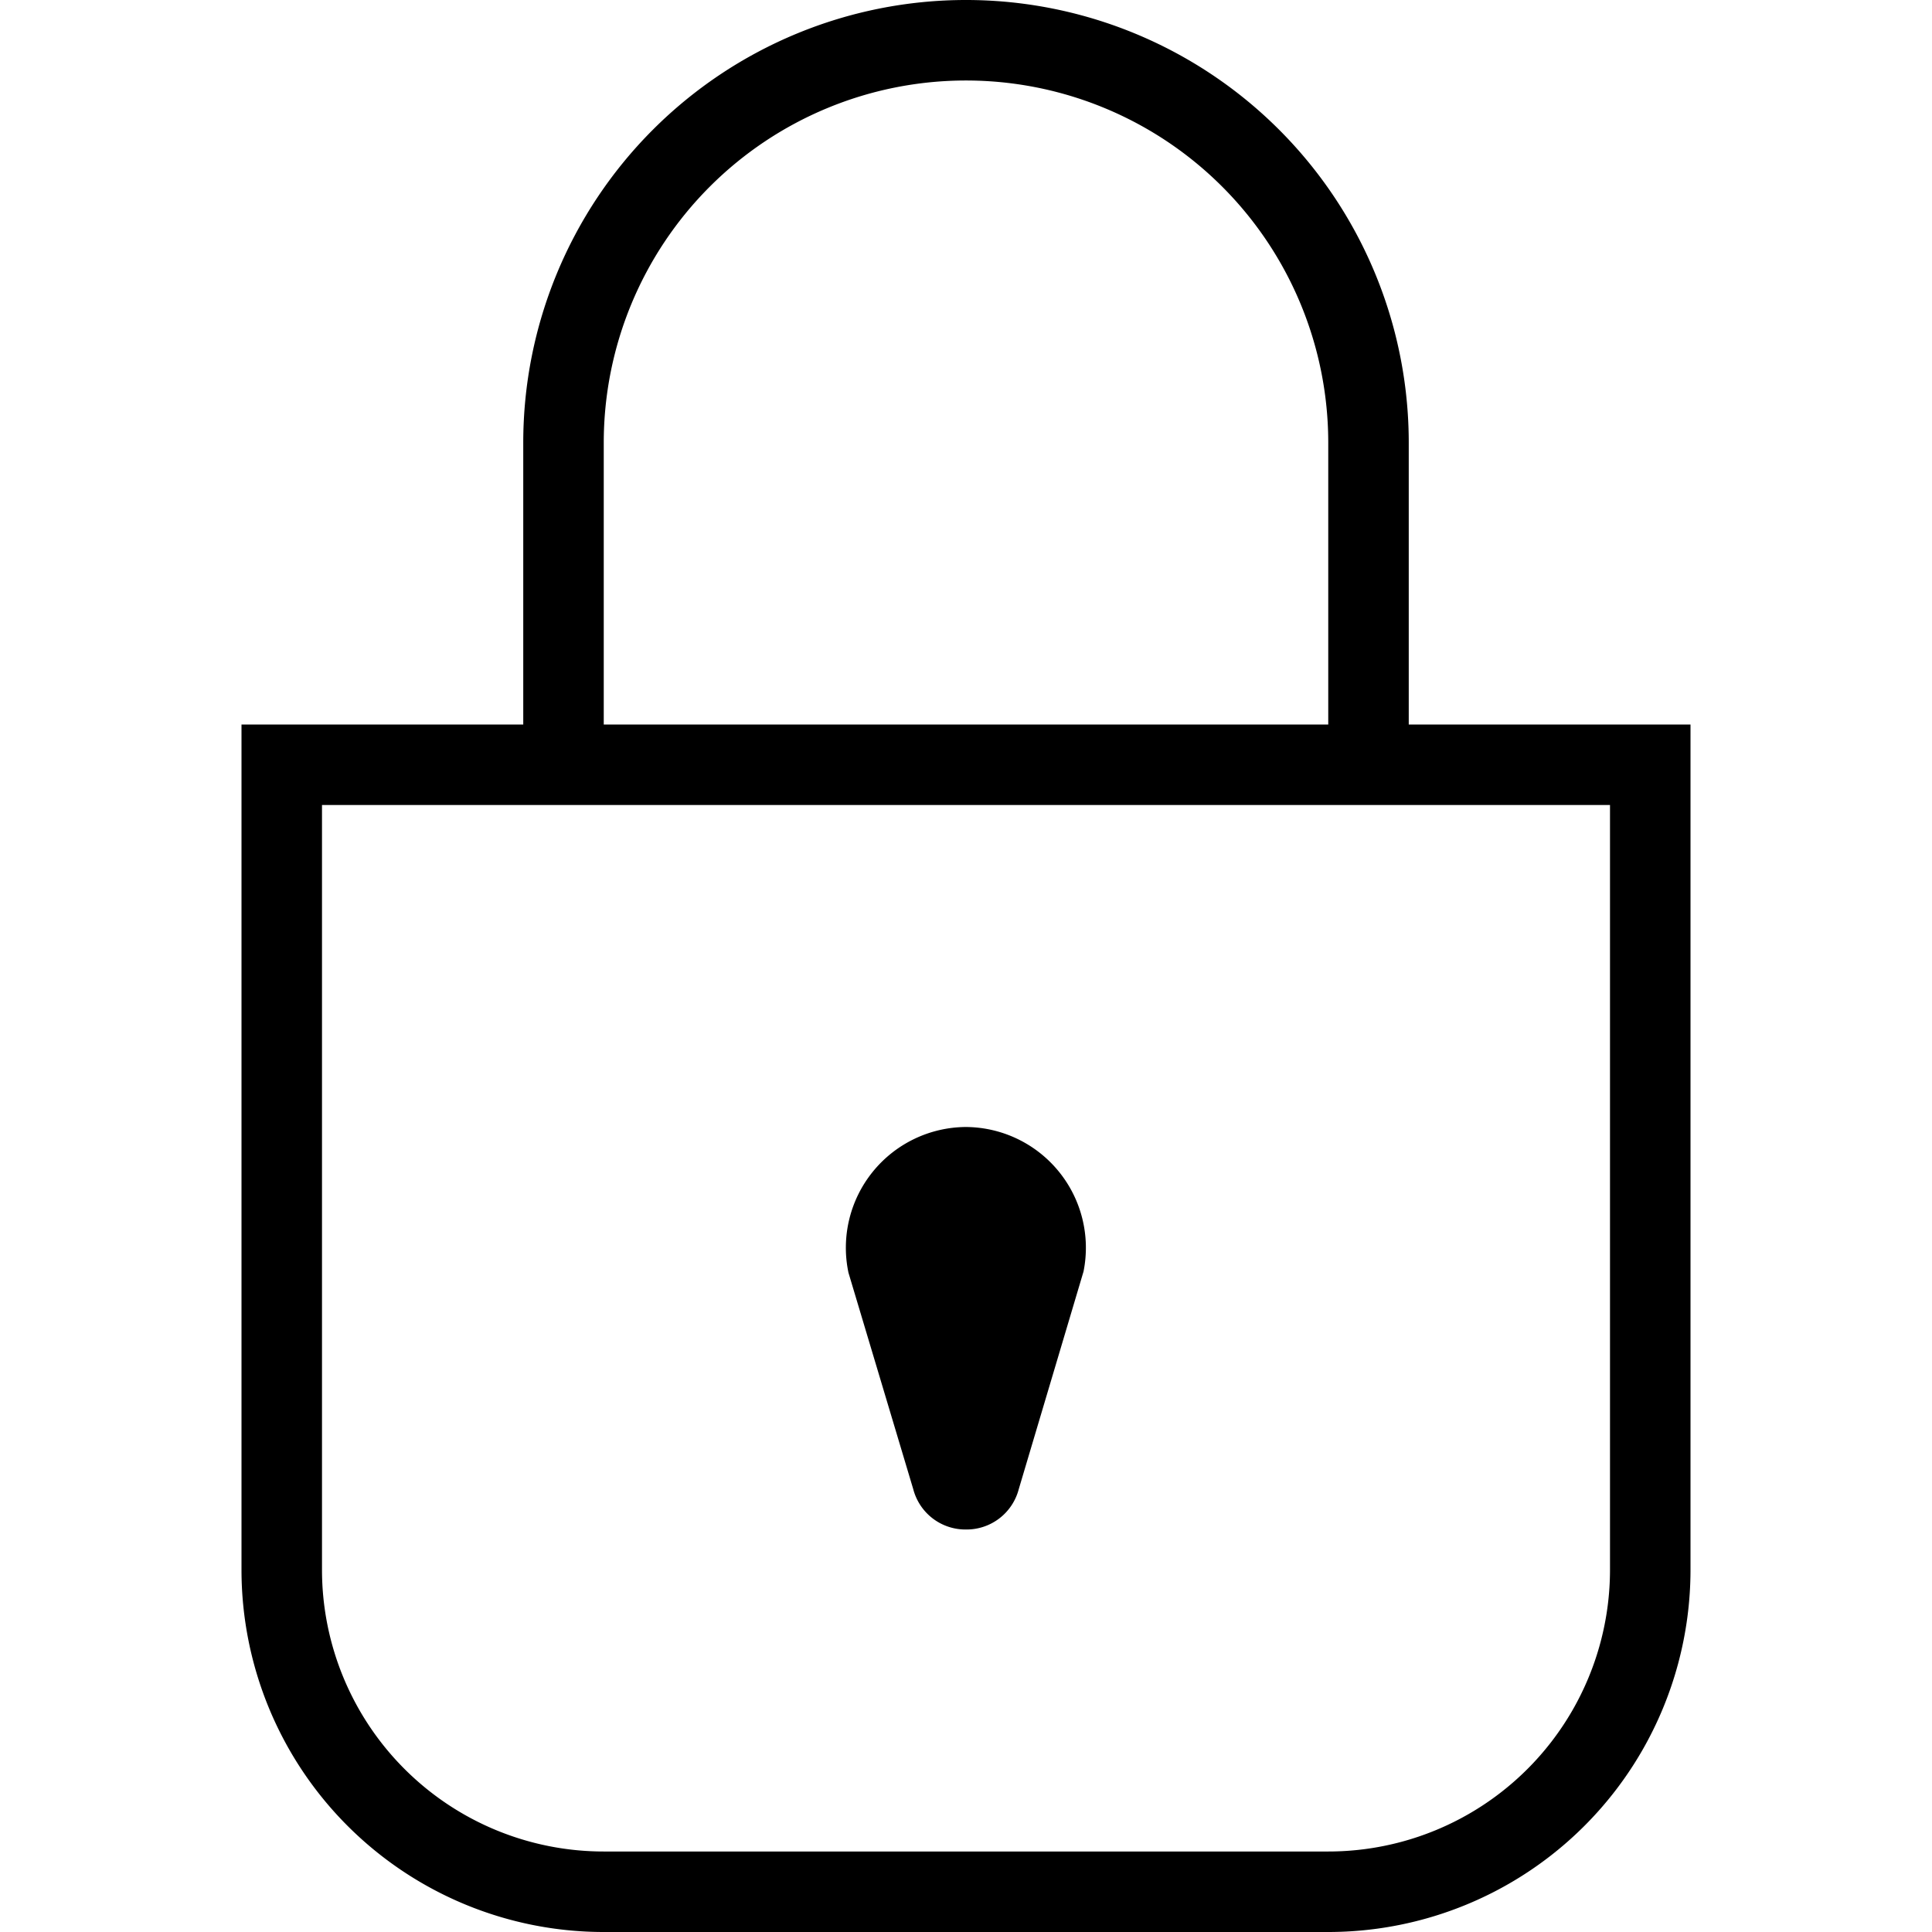 <svg id="Layer_1" data-name="Layer 1" xmlns="http://www.w3.org/2000/svg" viewBox="0 0 48 48"><defs><style>.cls-1{fill:none;stroke:#000;stroke-miterlimit:10;stroke-width:2px;}</style></defs><title></title><g id="Lock"><path class="cls-1" d="M33,47H15a8,8,0,0,1-8-8V19H41V39A8,8,0,0,1,33,47Z"/><path class="cls-1" d="M14,19V11A10,10,0,0,1,24,1h0A10,10,0,0,1,34,11v8"/><path d="M24,38h0a1.34,1.34,0,0,1-1.31-1l-1.61-5.38A3,3,0,0,1,24,28h0a3,3,0,0,1,2.92,3.59L25.31,37A1.34,1.34,0,0,1,24,38Z"/></g></svg>